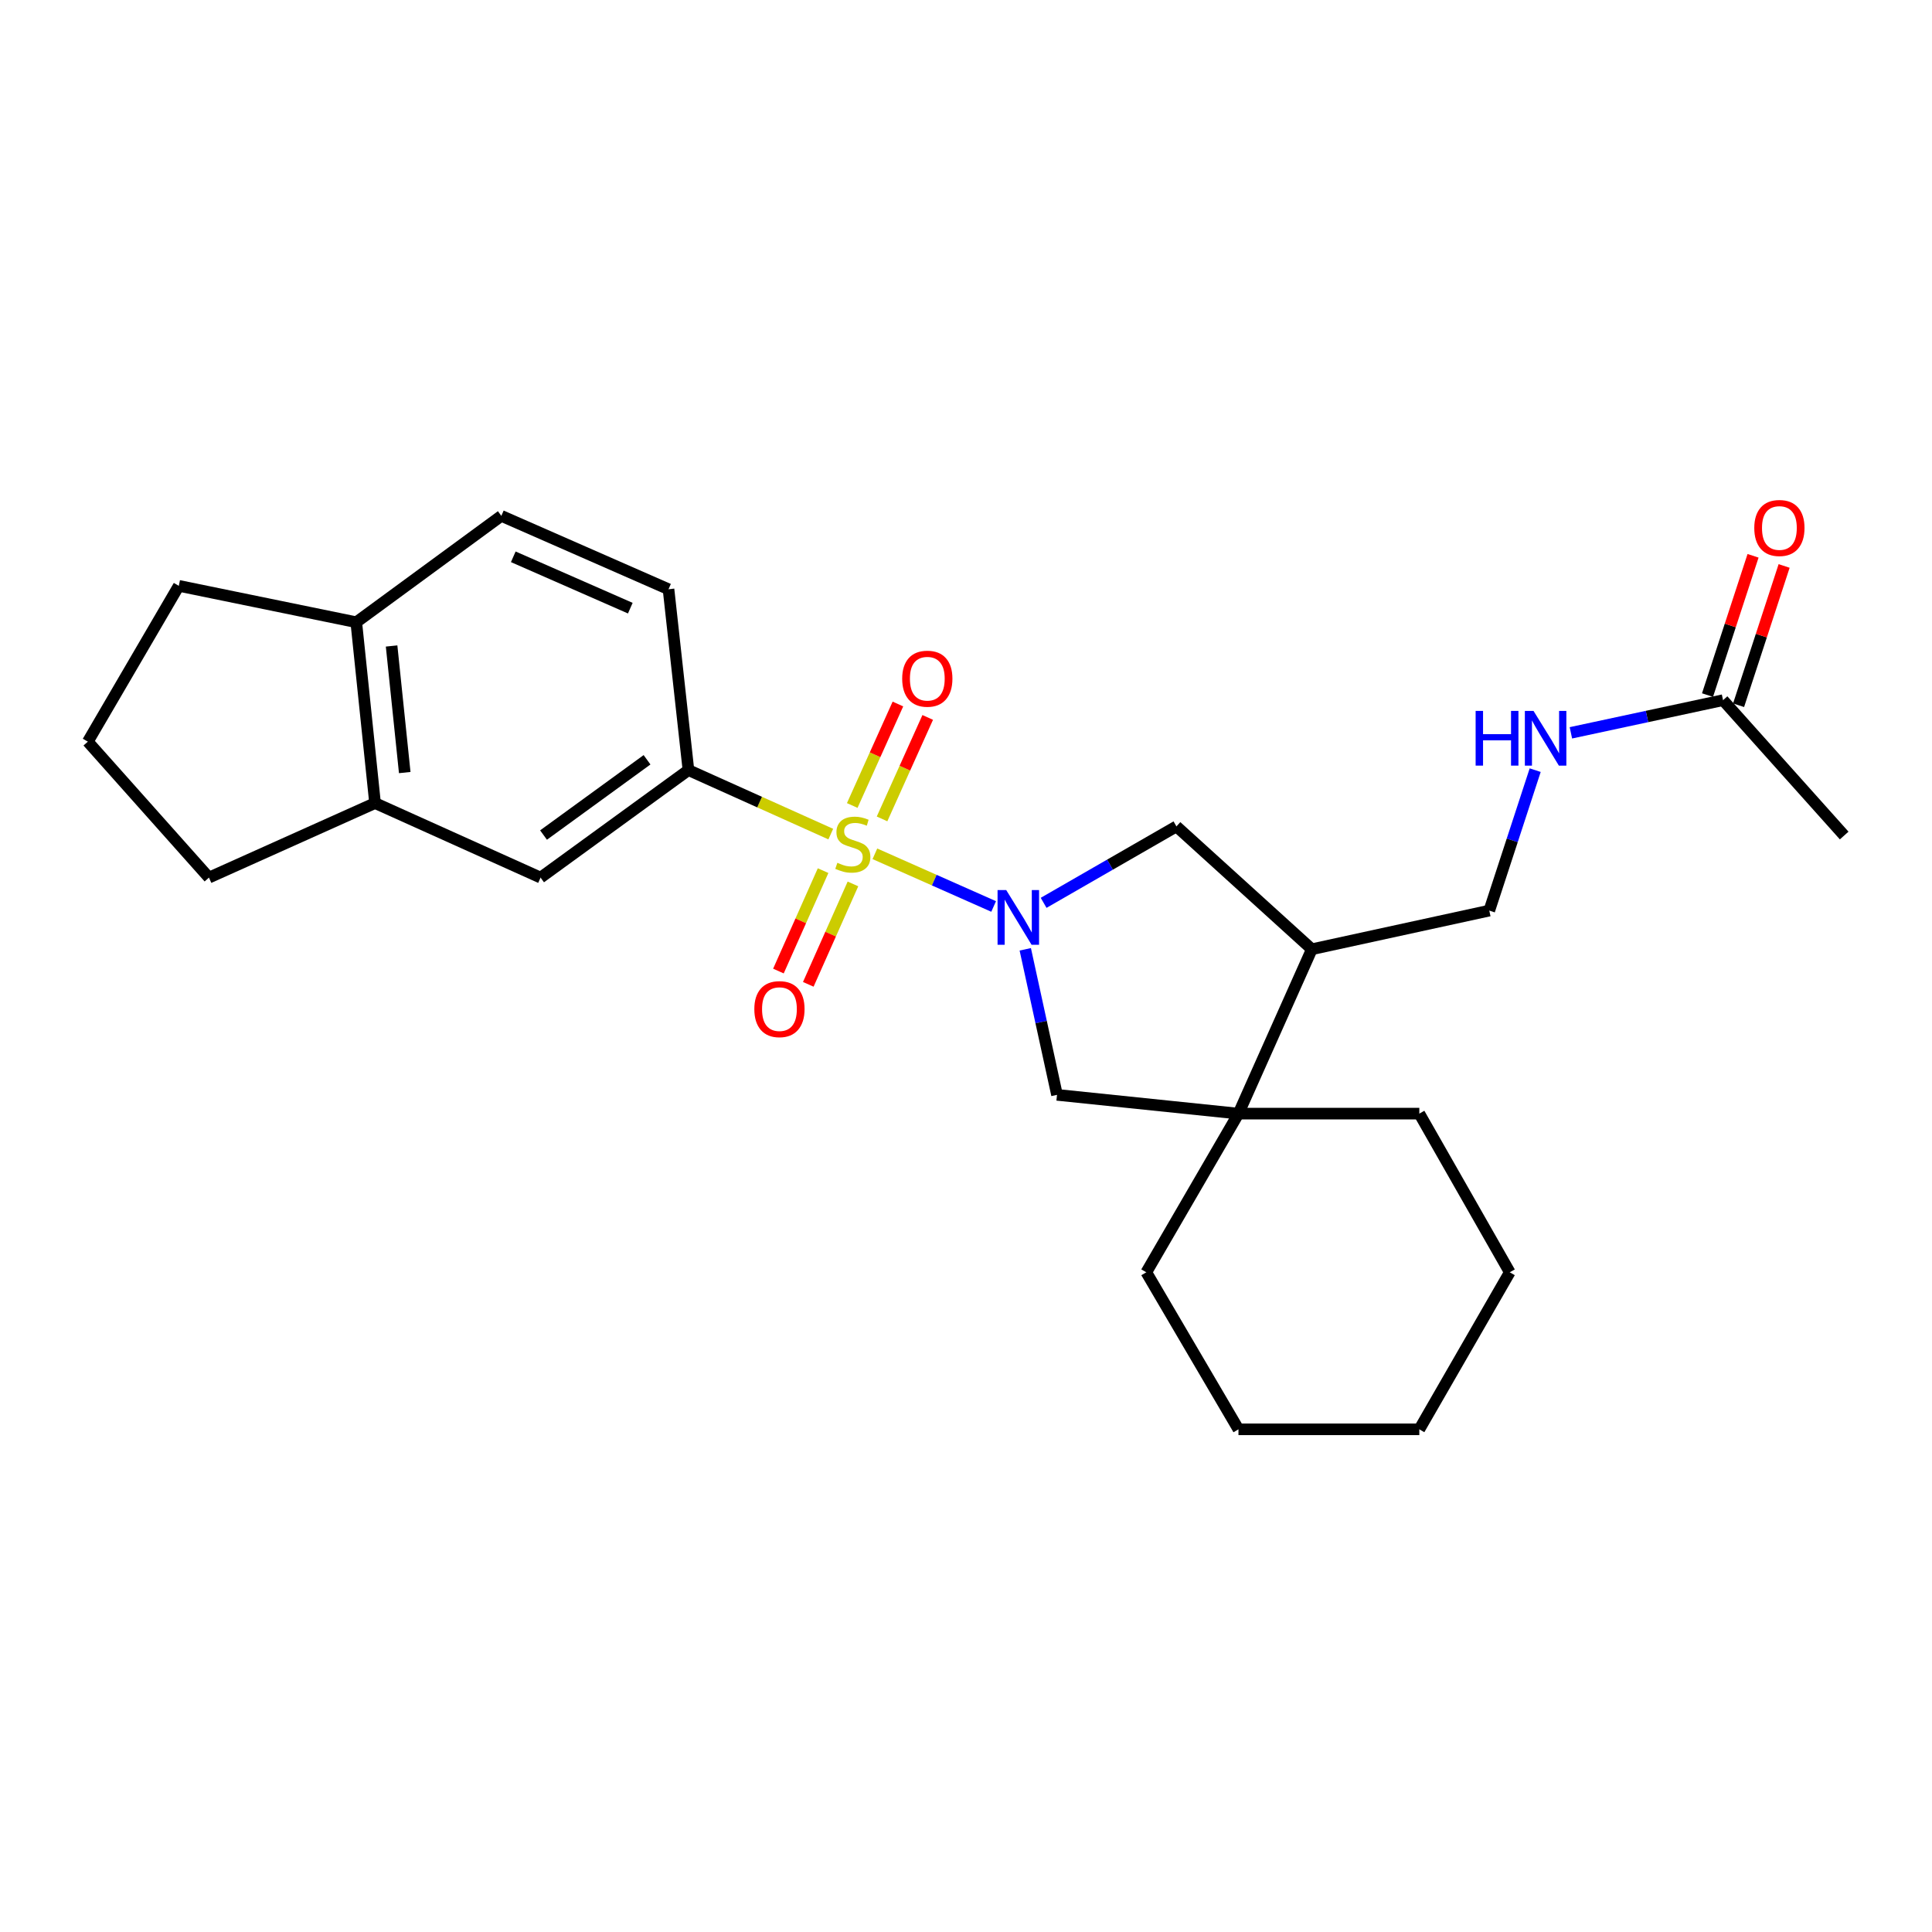 <?xml version='1.0' encoding='iso-8859-1'?>
<svg version='1.1' baseProfile='full'
              xmlns='http://www.w3.org/2000/svg'
                      xmlns:rdkit='http://www.rdkit.org/xml'
                      xmlns:xlink='http://www.w3.org/1999/xlink'
                  xml:space='preserve'
width='1000px' height='1000px' viewBox='0 0 1000 1000'>
<!-- END OF HEADER -->
<rect style='opacity:1.0;fill:#FFFFFF;stroke:none' width='1000' height='1000' x='0' y='0'> </rect>
<path class='bond-0' d='M 452.841,441.926 L 483.574,455.556' style='fill:none;fill-rule:evenodd;stroke:#CCCC00;stroke-width:6px;stroke-linecap:butt;stroke-linejoin:miter;stroke-opacity:1' />
<path class='bond-0' d='M 483.574,455.556 L 514.307,469.186' style='fill:none;fill-rule:evenodd;stroke:#0000FF;stroke-width:6px;stroke-linecap:butt;stroke-linejoin:miter;stroke-opacity:1' />
<path class='bond-1' d='M 430.006,431.729 L 393.169,415.164' style='fill:none;fill-rule:evenodd;stroke:#CCCC00;stroke-width:6px;stroke-linecap:butt;stroke-linejoin:miter;stroke-opacity:1' />
<path class='bond-1' d='M 393.169,415.164 L 356.333,398.599' style='fill:none;fill-rule:evenodd;stroke:#000000;stroke-width:6px;stroke-linecap:butt;stroke-linejoin:miter;stroke-opacity:1' />
<path class='bond-6' d='M 426.031,450.639 L 414.471,476.627' style='fill:none;fill-rule:evenodd;stroke:#CCCC00;stroke-width:6px;stroke-linecap:butt;stroke-linejoin:miter;stroke-opacity:1' />
<path class='bond-6' d='M 414.471,476.627 L 402.91,502.615' style='fill:none;fill-rule:evenodd;stroke:#FF0000;stroke-width:6px;stroke-linecap:butt;stroke-linejoin:miter;stroke-opacity:1' />
<path class='bond-6' d='M 441.488,457.515 L 429.928,483.503' style='fill:none;fill-rule:evenodd;stroke:#CCCC00;stroke-width:6px;stroke-linecap:butt;stroke-linejoin:miter;stroke-opacity:1' />
<path class='bond-6' d='M 429.928,483.503 L 418.367,509.491' style='fill:none;fill-rule:evenodd;stroke:#FF0000;stroke-width:6px;stroke-linecap:butt;stroke-linejoin:miter;stroke-opacity:1' />
<path class='bond-7' d='M 456.545,423.864 L 468.366,397.602' style='fill:none;fill-rule:evenodd;stroke:#CCCC00;stroke-width:6px;stroke-linecap:butt;stroke-linejoin:miter;stroke-opacity:1' />
<path class='bond-7' d='M 468.366,397.602 L 480.187,371.34' style='fill:none;fill-rule:evenodd;stroke:#FF0000;stroke-width:6px;stroke-linecap:butt;stroke-linejoin:miter;stroke-opacity:1' />
<path class='bond-7' d='M 441.118,416.92 L 452.939,390.658' style='fill:none;fill-rule:evenodd;stroke:#CCCC00;stroke-width:6px;stroke-linecap:butt;stroke-linejoin:miter;stroke-opacity:1' />
<path class='bond-7' d='M 452.939,390.658 L 464.761,364.396' style='fill:none;fill-rule:evenodd;stroke:#FF0000;stroke-width:6px;stroke-linecap:butt;stroke-linejoin:miter;stroke-opacity:1' />
<path class='bond-3' d='M 530.678,491.36 L 538.892,529.027' style='fill:none;fill-rule:evenodd;stroke:#0000FF;stroke-width:6px;stroke-linecap:butt;stroke-linejoin:miter;stroke-opacity:1' />
<path class='bond-3' d='M 538.892,529.027 L 547.106,566.693' style='fill:none;fill-rule:evenodd;stroke:#000000;stroke-width:6px;stroke-linecap:butt;stroke-linejoin:miter;stroke-opacity:1' />
<path class='bond-4' d='M 540.178,467.31 L 574.549,447.527' style='fill:none;fill-rule:evenodd;stroke:#0000FF;stroke-width:6px;stroke-linecap:butt;stroke-linejoin:miter;stroke-opacity:1' />
<path class='bond-4' d='M 574.549,447.527 L 608.921,427.744' style='fill:none;fill-rule:evenodd;stroke:#000000;stroke-width:6px;stroke-linecap:butt;stroke-linejoin:miter;stroke-opacity:1' />
<path class='bond-8' d='M 356.333,398.599 L 279.8,454.248' style='fill:none;fill-rule:evenodd;stroke:#000000;stroke-width:6px;stroke-linecap:butt;stroke-linejoin:miter;stroke-opacity:1' />
<path class='bond-8' d='M 334.904,393.263 L 281.331,432.218' style='fill:none;fill-rule:evenodd;stroke:#000000;stroke-width:6px;stroke-linecap:butt;stroke-linejoin:miter;stroke-opacity:1' />
<path class='bond-14' d='M 356.333,398.599 L 346.022,304.989' style='fill:none;fill-rule:evenodd;stroke:#000000;stroke-width:6px;stroke-linecap:butt;stroke-linejoin:miter;stroke-opacity:1' />
<path class='bond-2' d='M 641.026,576.411 L 547.106,566.693' style='fill:none;fill-rule:evenodd;stroke:#000000;stroke-width:6px;stroke-linecap:butt;stroke-linejoin:miter;stroke-opacity:1' />
<path class='bond-17' d='M 641.026,576.411 L 593.328,658.536' style='fill:none;fill-rule:evenodd;stroke:#000000;stroke-width:6px;stroke-linecap:butt;stroke-linejoin:miter;stroke-opacity:1' />
<path class='bond-18' d='M 641.026,576.411 L 734.637,576.411' style='fill:none;fill-rule:evenodd;stroke:#000000;stroke-width:6px;stroke-linecap:butt;stroke-linejoin:miter;stroke-opacity:1' />
<path class='bond-26' d='M 641.026,576.411 L 679.006,491.326' style='fill:none;fill-rule:evenodd;stroke:#000000;stroke-width:6px;stroke-linecap:butt;stroke-linejoin:miter;stroke-opacity:1' />
<path class='bond-5' d='M 608.921,427.744 L 679.006,491.326' style='fill:none;fill-rule:evenodd;stroke:#000000;stroke-width:6px;stroke-linecap:butt;stroke-linejoin:miter;stroke-opacity:1' />
<path class='bond-12' d='M 679.006,491.326 L 770.849,471.325' style='fill:none;fill-rule:evenodd;stroke:#000000;stroke-width:6px;stroke-linecap:butt;stroke-linejoin:miter;stroke-opacity:1' />
<path class='bond-9' d='M 279.8,454.248 L 194.122,415.667' style='fill:none;fill-rule:evenodd;stroke:#000000;stroke-width:6px;stroke-linecap:butt;stroke-linejoin:miter;stroke-opacity:1' />
<path class='bond-19' d='M 194.122,415.667 L 108.153,454.248' style='fill:none;fill-rule:evenodd;stroke:#000000;stroke-width:6px;stroke-linecap:butt;stroke-linejoin:miter;stroke-opacity:1' />
<path class='bond-27' d='M 194.122,415.667 L 184.404,322.066' style='fill:none;fill-rule:evenodd;stroke:#000000;stroke-width:6px;stroke-linecap:butt;stroke-linejoin:miter;stroke-opacity:1' />
<path class='bond-27' d='M 209.491,399.88 L 202.689,334.359' style='fill:none;fill-rule:evenodd;stroke:#000000;stroke-width:6px;stroke-linecap:butt;stroke-linejoin:miter;stroke-opacity:1' />
<path class='bond-10' d='M 891.847,362.405 L 852.47,370.859' style='fill:none;fill-rule:evenodd;stroke:#000000;stroke-width:6px;stroke-linecap:butt;stroke-linejoin:miter;stroke-opacity:1' />
<path class='bond-10' d='M 852.47,370.859 L 813.092,379.313' style='fill:none;fill-rule:evenodd;stroke:#0000FF;stroke-width:6px;stroke-linecap:butt;stroke-linejoin:miter;stroke-opacity:1' />
<path class='bond-15' d='M 899.887,365.033 L 911.673,328.985' style='fill:none;fill-rule:evenodd;stroke:#000000;stroke-width:6px;stroke-linecap:butt;stroke-linejoin:miter;stroke-opacity:1' />
<path class='bond-15' d='M 911.673,328.985 L 923.458,292.937' style='fill:none;fill-rule:evenodd;stroke:#FF0000;stroke-width:6px;stroke-linecap:butt;stroke-linejoin:miter;stroke-opacity:1' />
<path class='bond-15' d='M 883.807,359.776 L 895.593,323.728' style='fill:none;fill-rule:evenodd;stroke:#000000;stroke-width:6px;stroke-linecap:butt;stroke-linejoin:miter;stroke-opacity:1' />
<path class='bond-15' d='M 895.593,323.728 L 907.378,287.68' style='fill:none;fill-rule:evenodd;stroke:#FF0000;stroke-width:6px;stroke-linecap:butt;stroke-linejoin:miter;stroke-opacity:1' />
<path class='bond-22' d='M 891.847,362.405 L 954.545,432.462' style='fill:none;fill-rule:evenodd;stroke:#000000;stroke-width:6px;stroke-linecap:butt;stroke-linejoin:miter;stroke-opacity:1' />
<path class='bond-11' d='M 794.609,398.629 L 782.729,434.977' style='fill:none;fill-rule:evenodd;stroke:#0000FF;stroke-width:6px;stroke-linecap:butt;stroke-linejoin:miter;stroke-opacity:1' />
<path class='bond-11' d='M 782.729,434.977 L 770.849,471.325' style='fill:none;fill-rule:evenodd;stroke:#000000;stroke-width:6px;stroke-linecap:butt;stroke-linejoin:miter;stroke-opacity:1' />
<path class='bond-13' d='M 184.404,322.066 L 259.489,267.009' style='fill:none;fill-rule:evenodd;stroke:#000000;stroke-width:6px;stroke-linecap:butt;stroke-linejoin:miter;stroke-opacity:1' />
<path class='bond-21' d='M 184.404,322.066 L 92.551,303.231' style='fill:none;fill-rule:evenodd;stroke:#000000;stroke-width:6px;stroke-linecap:butt;stroke-linejoin:miter;stroke-opacity:1' />
<path class='bond-16' d='M 346.022,304.989 L 259.489,267.009' style='fill:none;fill-rule:evenodd;stroke:#000000;stroke-width:6px;stroke-linecap:butt;stroke-linejoin:miter;stroke-opacity:1' />
<path class='bond-16' d='M 326.243,314.783 L 265.67,288.197' style='fill:none;fill-rule:evenodd;stroke:#000000;stroke-width:6px;stroke-linecap:butt;stroke-linejoin:miter;stroke-opacity:1' />
<path class='bond-23' d='M 593.328,658.536 L 641.026,739.816' style='fill:none;fill-rule:evenodd;stroke:#000000;stroke-width:6px;stroke-linecap:butt;stroke-linejoin:miter;stroke-opacity:1' />
<path class='bond-24' d='M 734.637,576.411 L 781.451,658.536' style='fill:none;fill-rule:evenodd;stroke:#000000;stroke-width:6px;stroke-linecap:butt;stroke-linejoin:miter;stroke-opacity:1' />
<path class='bond-20' d='M 108.153,454.248 L 45.455,383.881' style='fill:none;fill-rule:evenodd;stroke:#000000;stroke-width:6px;stroke-linecap:butt;stroke-linejoin:miter;stroke-opacity:1' />
<path class='bond-28' d='M 45.455,383.881 L 92.551,303.231' style='fill:none;fill-rule:evenodd;stroke:#000000;stroke-width:6px;stroke-linecap:butt;stroke-linejoin:miter;stroke-opacity:1' />
<path class='bond-29' d='M 641.026,739.816 L 734.637,739.816' style='fill:none;fill-rule:evenodd;stroke:#000000;stroke-width:6px;stroke-linecap:butt;stroke-linejoin:miter;stroke-opacity:1' />
<path class='bond-25' d='M 781.451,658.536 L 734.637,739.816' style='fill:none;fill-rule:evenodd;stroke:#000000;stroke-width:6px;stroke-linecap:butt;stroke-linejoin:miter;stroke-opacity:1' />
<path  class='atom-0' d='M 433.418 446.581
Q 433.738 446.701, 435.058 447.261
Q 436.378 447.821, 437.818 448.181
Q 439.298 448.501, 440.738 448.501
Q 443.418 448.501, 444.978 447.221
Q 446.538 445.901, 446.538 443.621
Q 446.538 442.061, 445.738 441.101
Q 444.978 440.141, 443.778 439.621
Q 442.578 439.101, 440.578 438.501
Q 438.058 437.741, 436.538 437.021
Q 435.058 436.301, 433.978 434.781
Q 432.938 433.261, 432.938 430.701
Q 432.938 427.141, 435.338 424.941
Q 437.778 422.741, 442.578 422.741
Q 445.858 422.741, 449.578 424.301
L 448.658 427.381
Q 445.258 425.981, 442.698 425.981
Q 439.938 425.981, 438.418 427.141
Q 436.898 428.261, 436.938 430.221
Q 436.938 431.741, 437.698 432.661
Q 438.498 433.581, 439.618 434.101
Q 440.778 434.621, 442.698 435.221
Q 445.258 436.021, 446.778 436.821
Q 448.298 437.621, 449.378 439.261
Q 450.498 440.861, 450.498 443.621
Q 450.498 447.541, 447.858 449.661
Q 445.258 451.741, 440.898 451.741
Q 438.378 451.741, 436.458 451.181
Q 434.578 450.661, 432.338 449.741
L 433.418 446.581
' fill='#CCCC00'/>
<path  class='atom-1' d='M 520.817 460.69
L 530.097 475.69
Q 531.017 477.17, 532.497 479.85
Q 533.977 482.53, 534.057 482.69
L 534.057 460.69
L 537.817 460.69
L 537.817 489.01
L 533.937 489.01
L 523.977 472.61
Q 522.817 470.69, 521.577 468.49
Q 520.377 466.29, 520.017 465.61
L 520.017 489.01
L 516.337 489.01
L 516.337 460.69
L 520.817 460.69
' fill='#0000FF'/>
<path  class='atom-7' d='M 390.439 522.318
Q 390.439 515.518, 393.799 511.718
Q 397.159 507.918, 403.439 507.918
Q 409.719 507.918, 413.079 511.718
Q 416.439 515.518, 416.439 522.318
Q 416.439 529.198, 413.039 533.118
Q 409.639 536.998, 403.439 536.998
Q 397.199 536.998, 393.799 533.118
Q 390.439 529.238, 390.439 522.318
M 403.439 533.798
Q 407.759 533.798, 410.079 530.918
Q 412.439 527.998, 412.439 522.318
Q 412.439 516.758, 410.079 513.958
Q 407.759 511.118, 403.439 511.118
Q 399.119 511.118, 396.759 513.918
Q 394.439 516.718, 394.439 522.318
Q 394.439 528.038, 396.759 530.918
Q 399.119 533.798, 403.439 533.798
' fill='#FF0000'/>
<path  class='atom-8' d='M 466.972 351.291
Q 466.972 344.491, 470.332 340.691
Q 473.692 336.891, 479.972 336.891
Q 486.252 336.891, 489.612 340.691
Q 492.972 344.491, 492.972 351.291
Q 492.972 358.171, 489.572 362.091
Q 486.172 365.971, 479.972 365.971
Q 473.732 365.971, 470.332 362.091
Q 466.972 358.211, 466.972 351.291
M 479.972 362.771
Q 484.292 362.771, 486.612 359.891
Q 488.972 356.971, 488.972 351.291
Q 488.972 345.731, 486.612 342.931
Q 484.292 340.091, 479.972 340.091
Q 475.652 340.091, 473.292 342.891
Q 470.972 345.691, 470.972 351.291
Q 470.972 357.011, 473.292 359.891
Q 475.652 362.771, 479.972 362.771
' fill='#FF0000'/>
<path  class='atom-12' d='M 763.784 367.963
L 767.624 367.963
L 767.624 380.003
L 782.104 380.003
L 782.104 367.963
L 785.944 367.963
L 785.944 396.283
L 782.104 396.283
L 782.104 383.203
L 767.624 383.203
L 767.624 396.283
L 763.784 396.283
L 763.784 367.963
' fill='#0000FF'/>
<path  class='atom-12' d='M 793.744 367.963
L 803.024 382.963
Q 803.944 384.443, 805.424 387.123
Q 806.904 389.803, 806.984 389.963
L 806.984 367.963
L 810.744 367.963
L 810.744 396.283
L 806.864 396.283
L 796.904 379.883
Q 795.744 377.963, 794.504 375.763
Q 793.304 373.563, 792.944 372.883
L 792.944 396.283
L 789.264 396.283
L 789.264 367.963
L 793.744 367.963
' fill='#0000FF'/>
<path  class='atom-16' d='M 908.011 273.282
Q 908.011 266.482, 911.371 262.682
Q 914.731 258.882, 921.011 258.882
Q 927.291 258.882, 930.651 262.682
Q 934.011 266.482, 934.011 273.282
Q 934.011 280.162, 930.611 284.082
Q 927.211 287.962, 921.011 287.962
Q 914.771 287.962, 911.371 284.082
Q 908.011 280.202, 908.011 273.282
M 921.011 284.762
Q 925.331 284.762, 927.651 281.882
Q 930.011 278.962, 930.011 273.282
Q 930.011 267.722, 927.651 264.922
Q 925.331 262.082, 921.011 262.082
Q 916.691 262.082, 914.331 264.882
Q 912.011 267.682, 912.011 273.282
Q 912.011 279.002, 914.331 281.882
Q 916.691 284.762, 921.011 284.762
' fill='#FF0000'/>
</svg>
